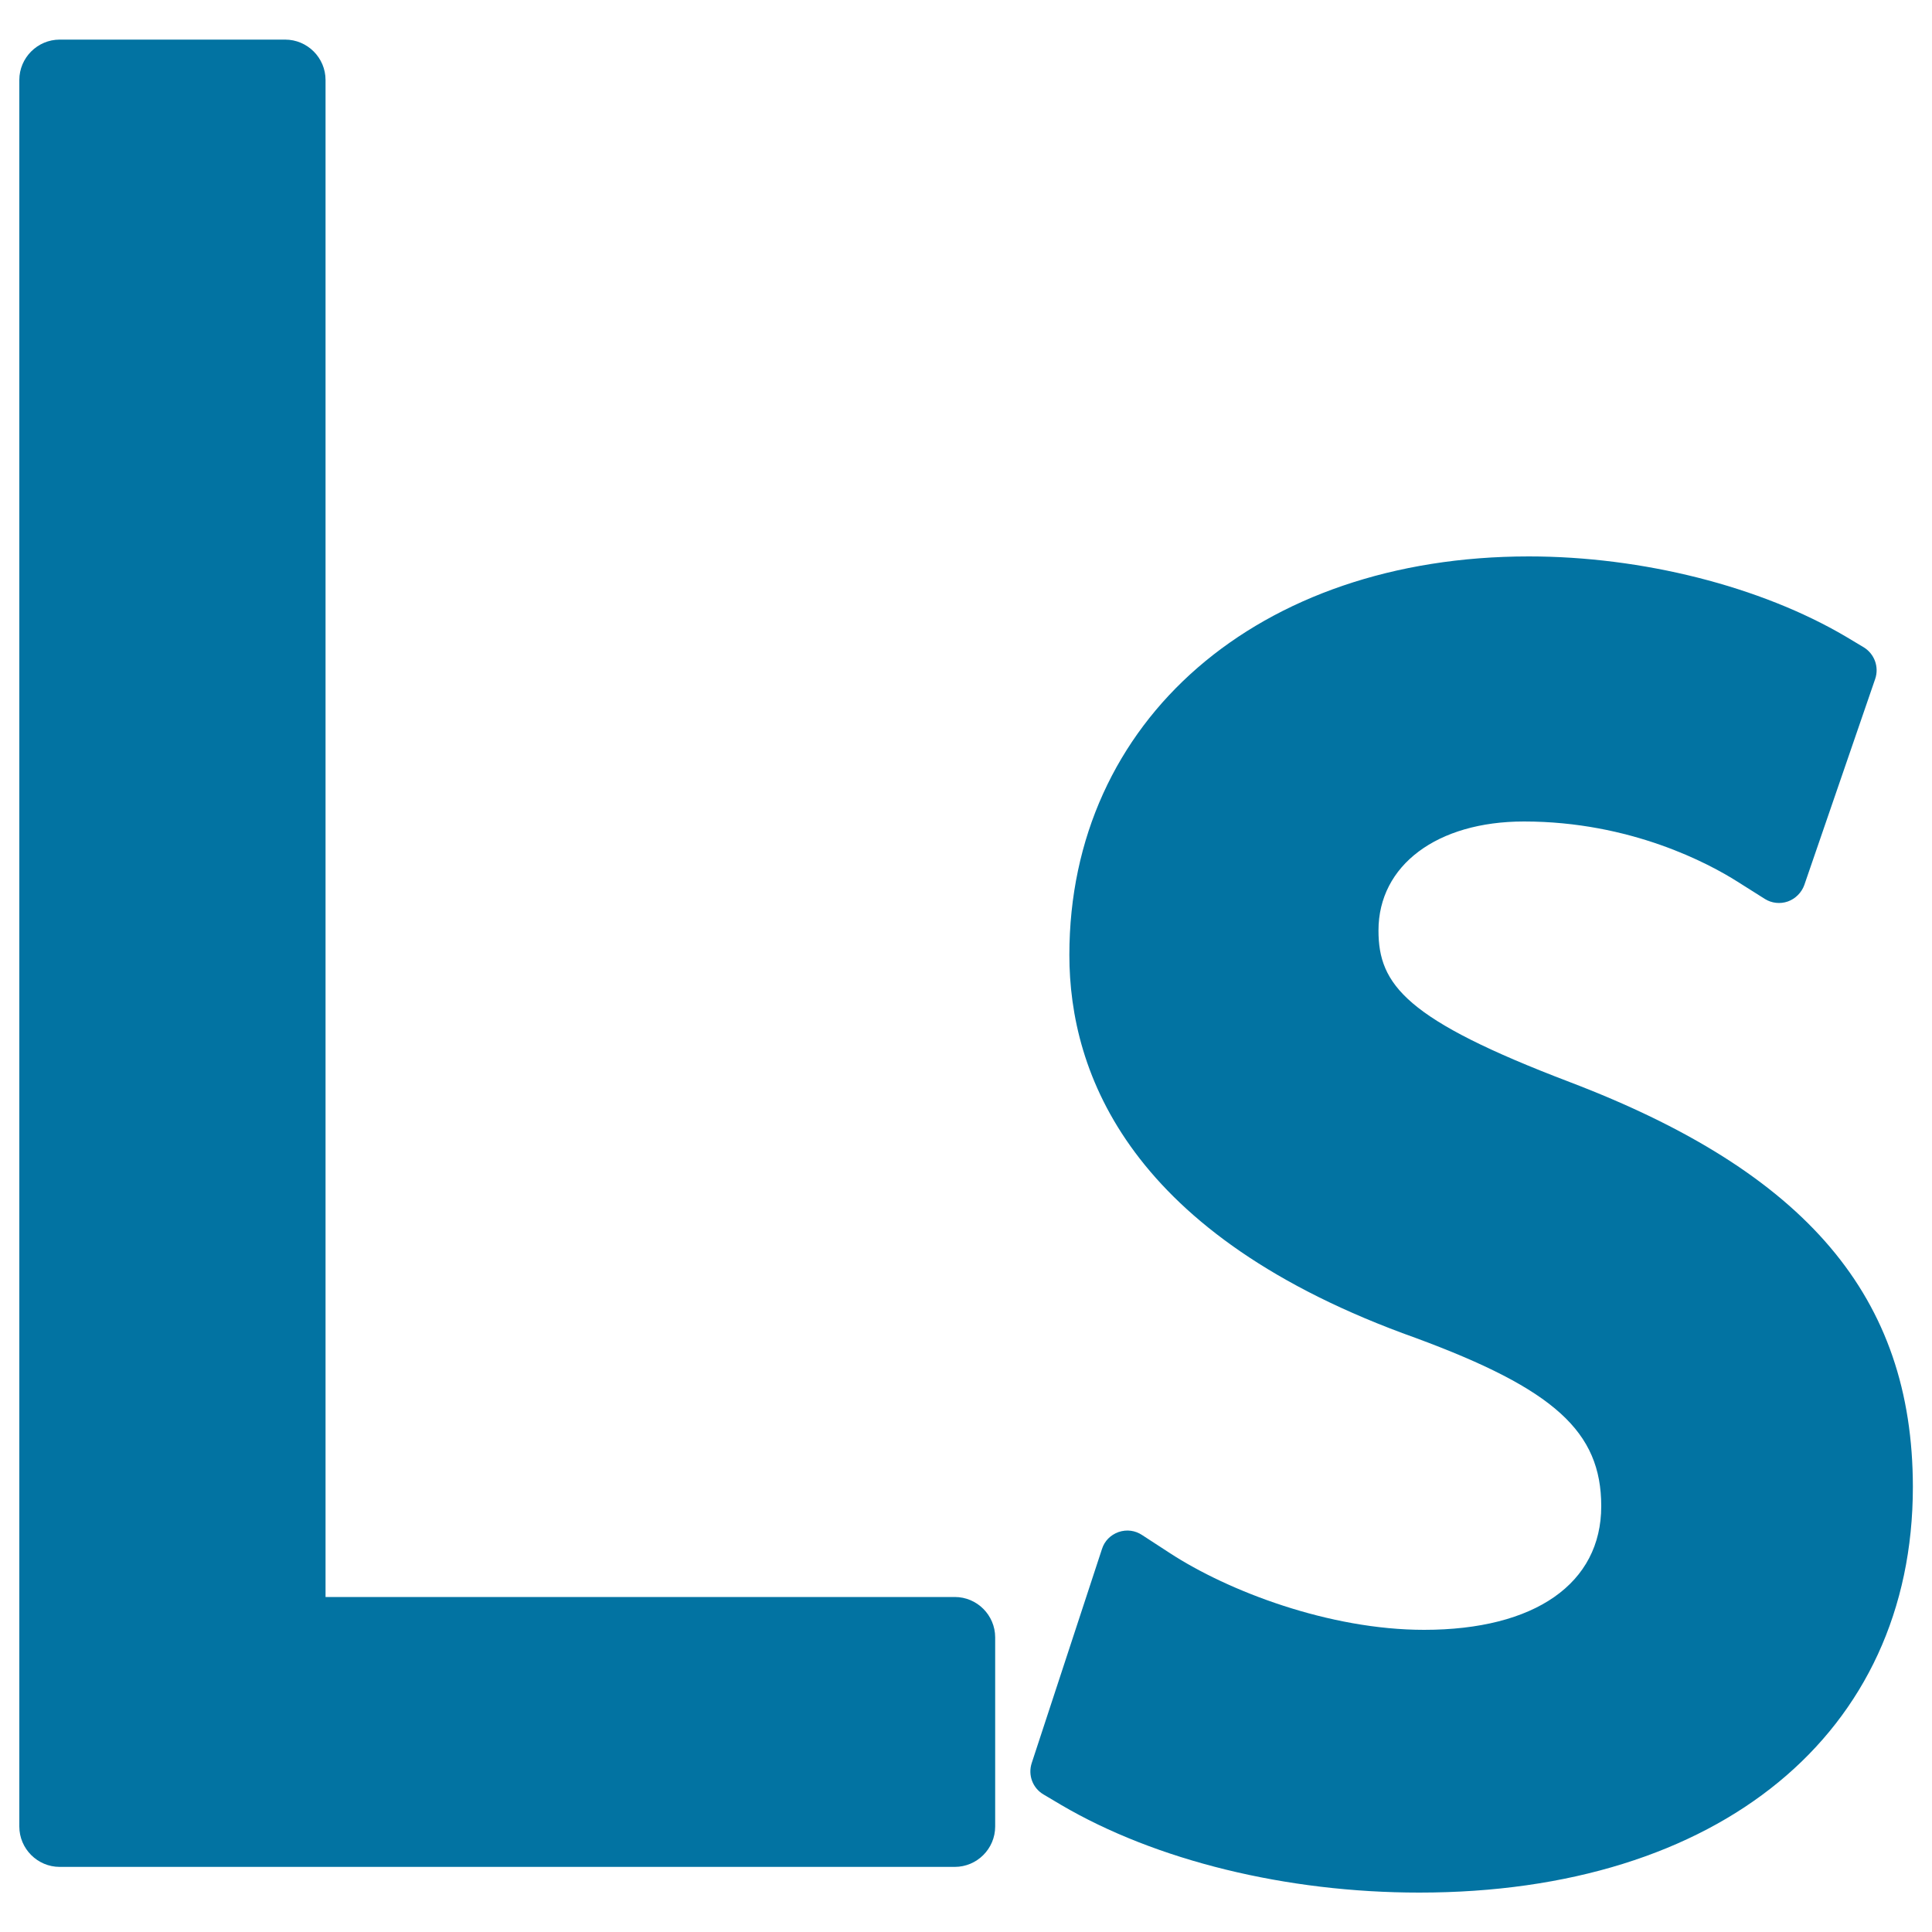 <svg xmlns="http://www.w3.org/2000/svg" viewBox="0 0 1000 1000" style="fill:#0273a2">
<title>Latvia Lat SVG icon</title>
<g><g><path d="M494.2,826.6H168.5V41.4c0-11.5-9.4-20.9-20.9-20.9H30.9C19.4,20.5,10,29.9,10,41.4v904c0,11.5,9.4,20.9,20.9,20.9h463.3c11.5,0,20.9-9.4,20.9-20.9v-97.9C515.1,836,505.7,826.6,494.2,826.6z"/><path d="M812.3,560c-84.5-32.2-98.8-50.2-98.8-78.4c0-33.7,30.3-56.4,75.3-56.4c55.3,0,95.8,21.8,110.6,31.2l14.1,8.9c3.5,2.2,7.9,2.7,11.9,1.3c3.9-1.4,7.1-4.6,8.5-8.5l36.7-106.7c2.1-6.2-0.4-13-6-16.4l-9.2-5.5C911.3,303.5,850,288,791.3,288c-140,0-237.8,84.8-237.8,206.3c0,61.3,31.1,145.4,179.2,198.2c71.8,26.5,96.1,48.5,96.1,87.1c0,40-34.3,64-91.7,64c-49,0-101.4-20-131.7-39.8l-14.3-9.3c-3.5-2.3-7.8-3-12.2-1.5c-4.1,1.5-7.2,4.6-8.5,8.7l-36.4,110.9c-2,6.2,0.5,12.9,6.1,16.2l9.1,5.4c49,28.8,116.6,45.4,185.4,45.4c155.2,0,255.5-82.4,255.5-210C990,671.4,935.2,606.8,812.3,560z"/></g></g>
</svg>
